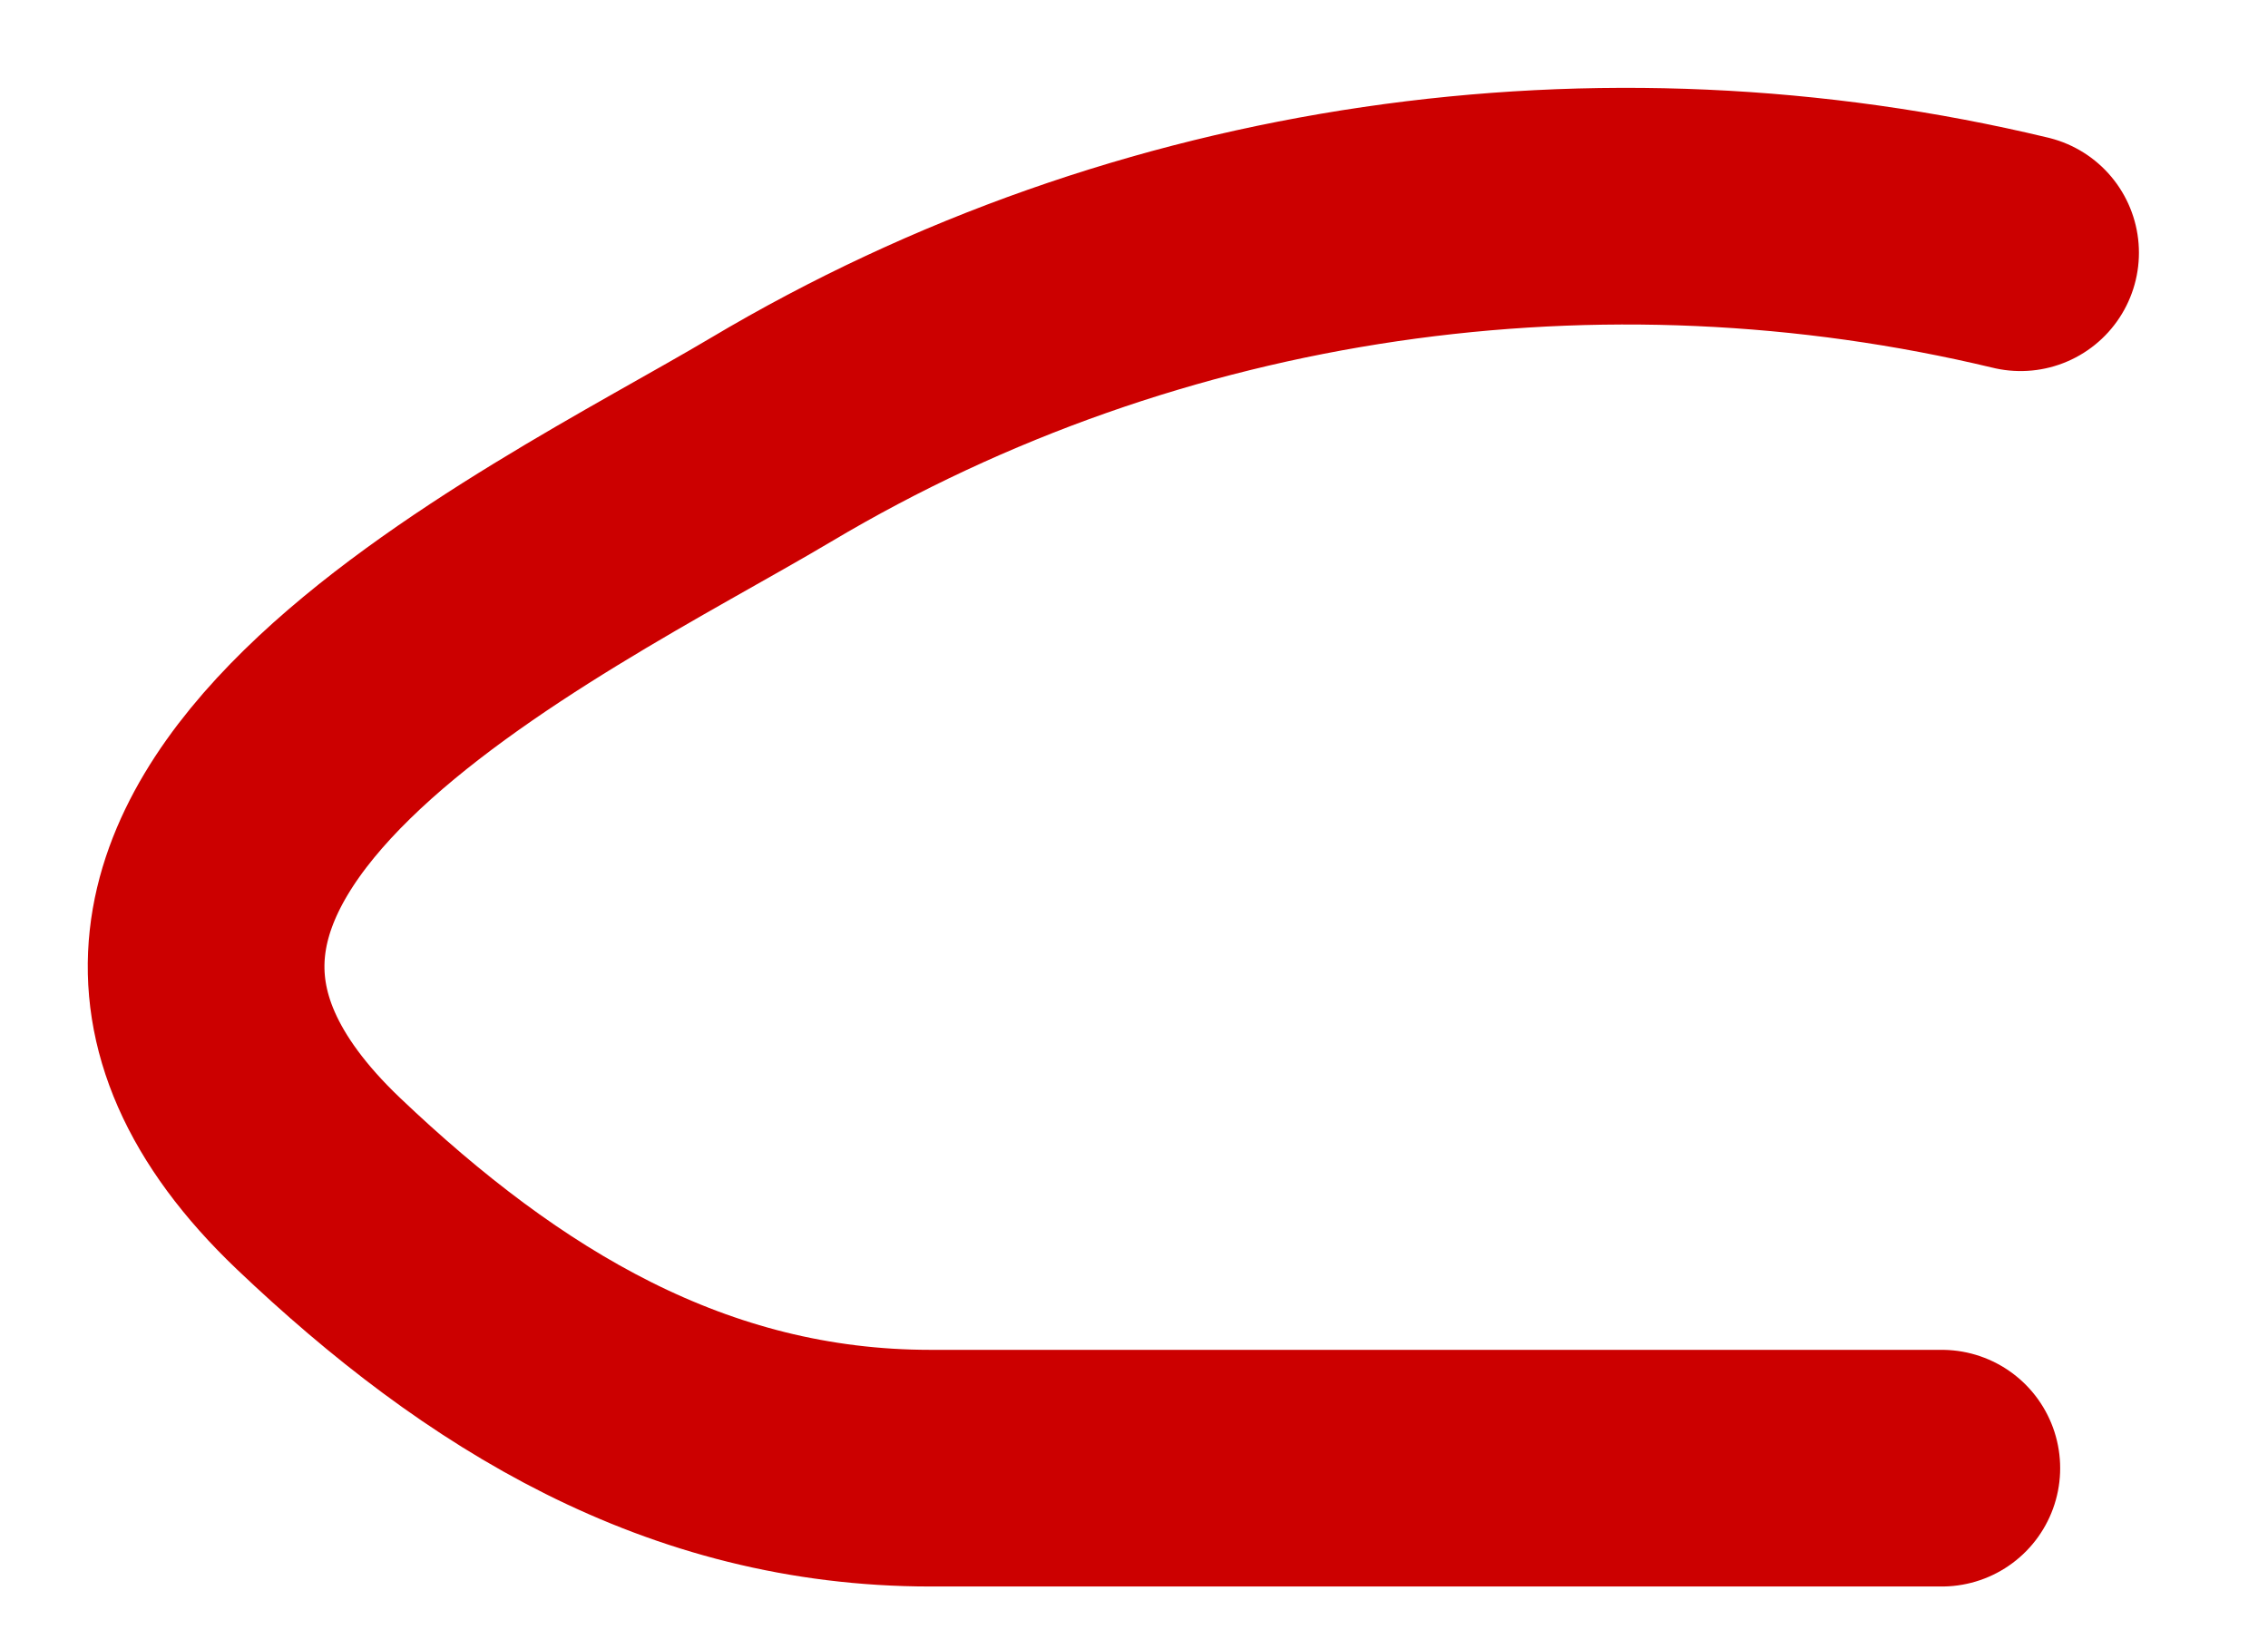 <?xml version="1.0" encoding="utf-8"?>
<svg xmlns="http://www.w3.org/2000/svg" fill="none" height="100%" overflow="visible" preserveAspectRatio="none" style="display: block;" viewBox="0 0 11 8" width="100%">
<path d="M9.418 7.122H4.513C3.331 7.122 2.39 6.546 1.545 5.742C-0.184 4.095 2.655 2.778 3.738 2.134C5.574 1.041 7.767 0.738 9.8 1.226" id="Vector" stroke="#CC0000" stroke-linecap="round" stroke-linejoin="round" stroke-width="1.148"/>
</svg>